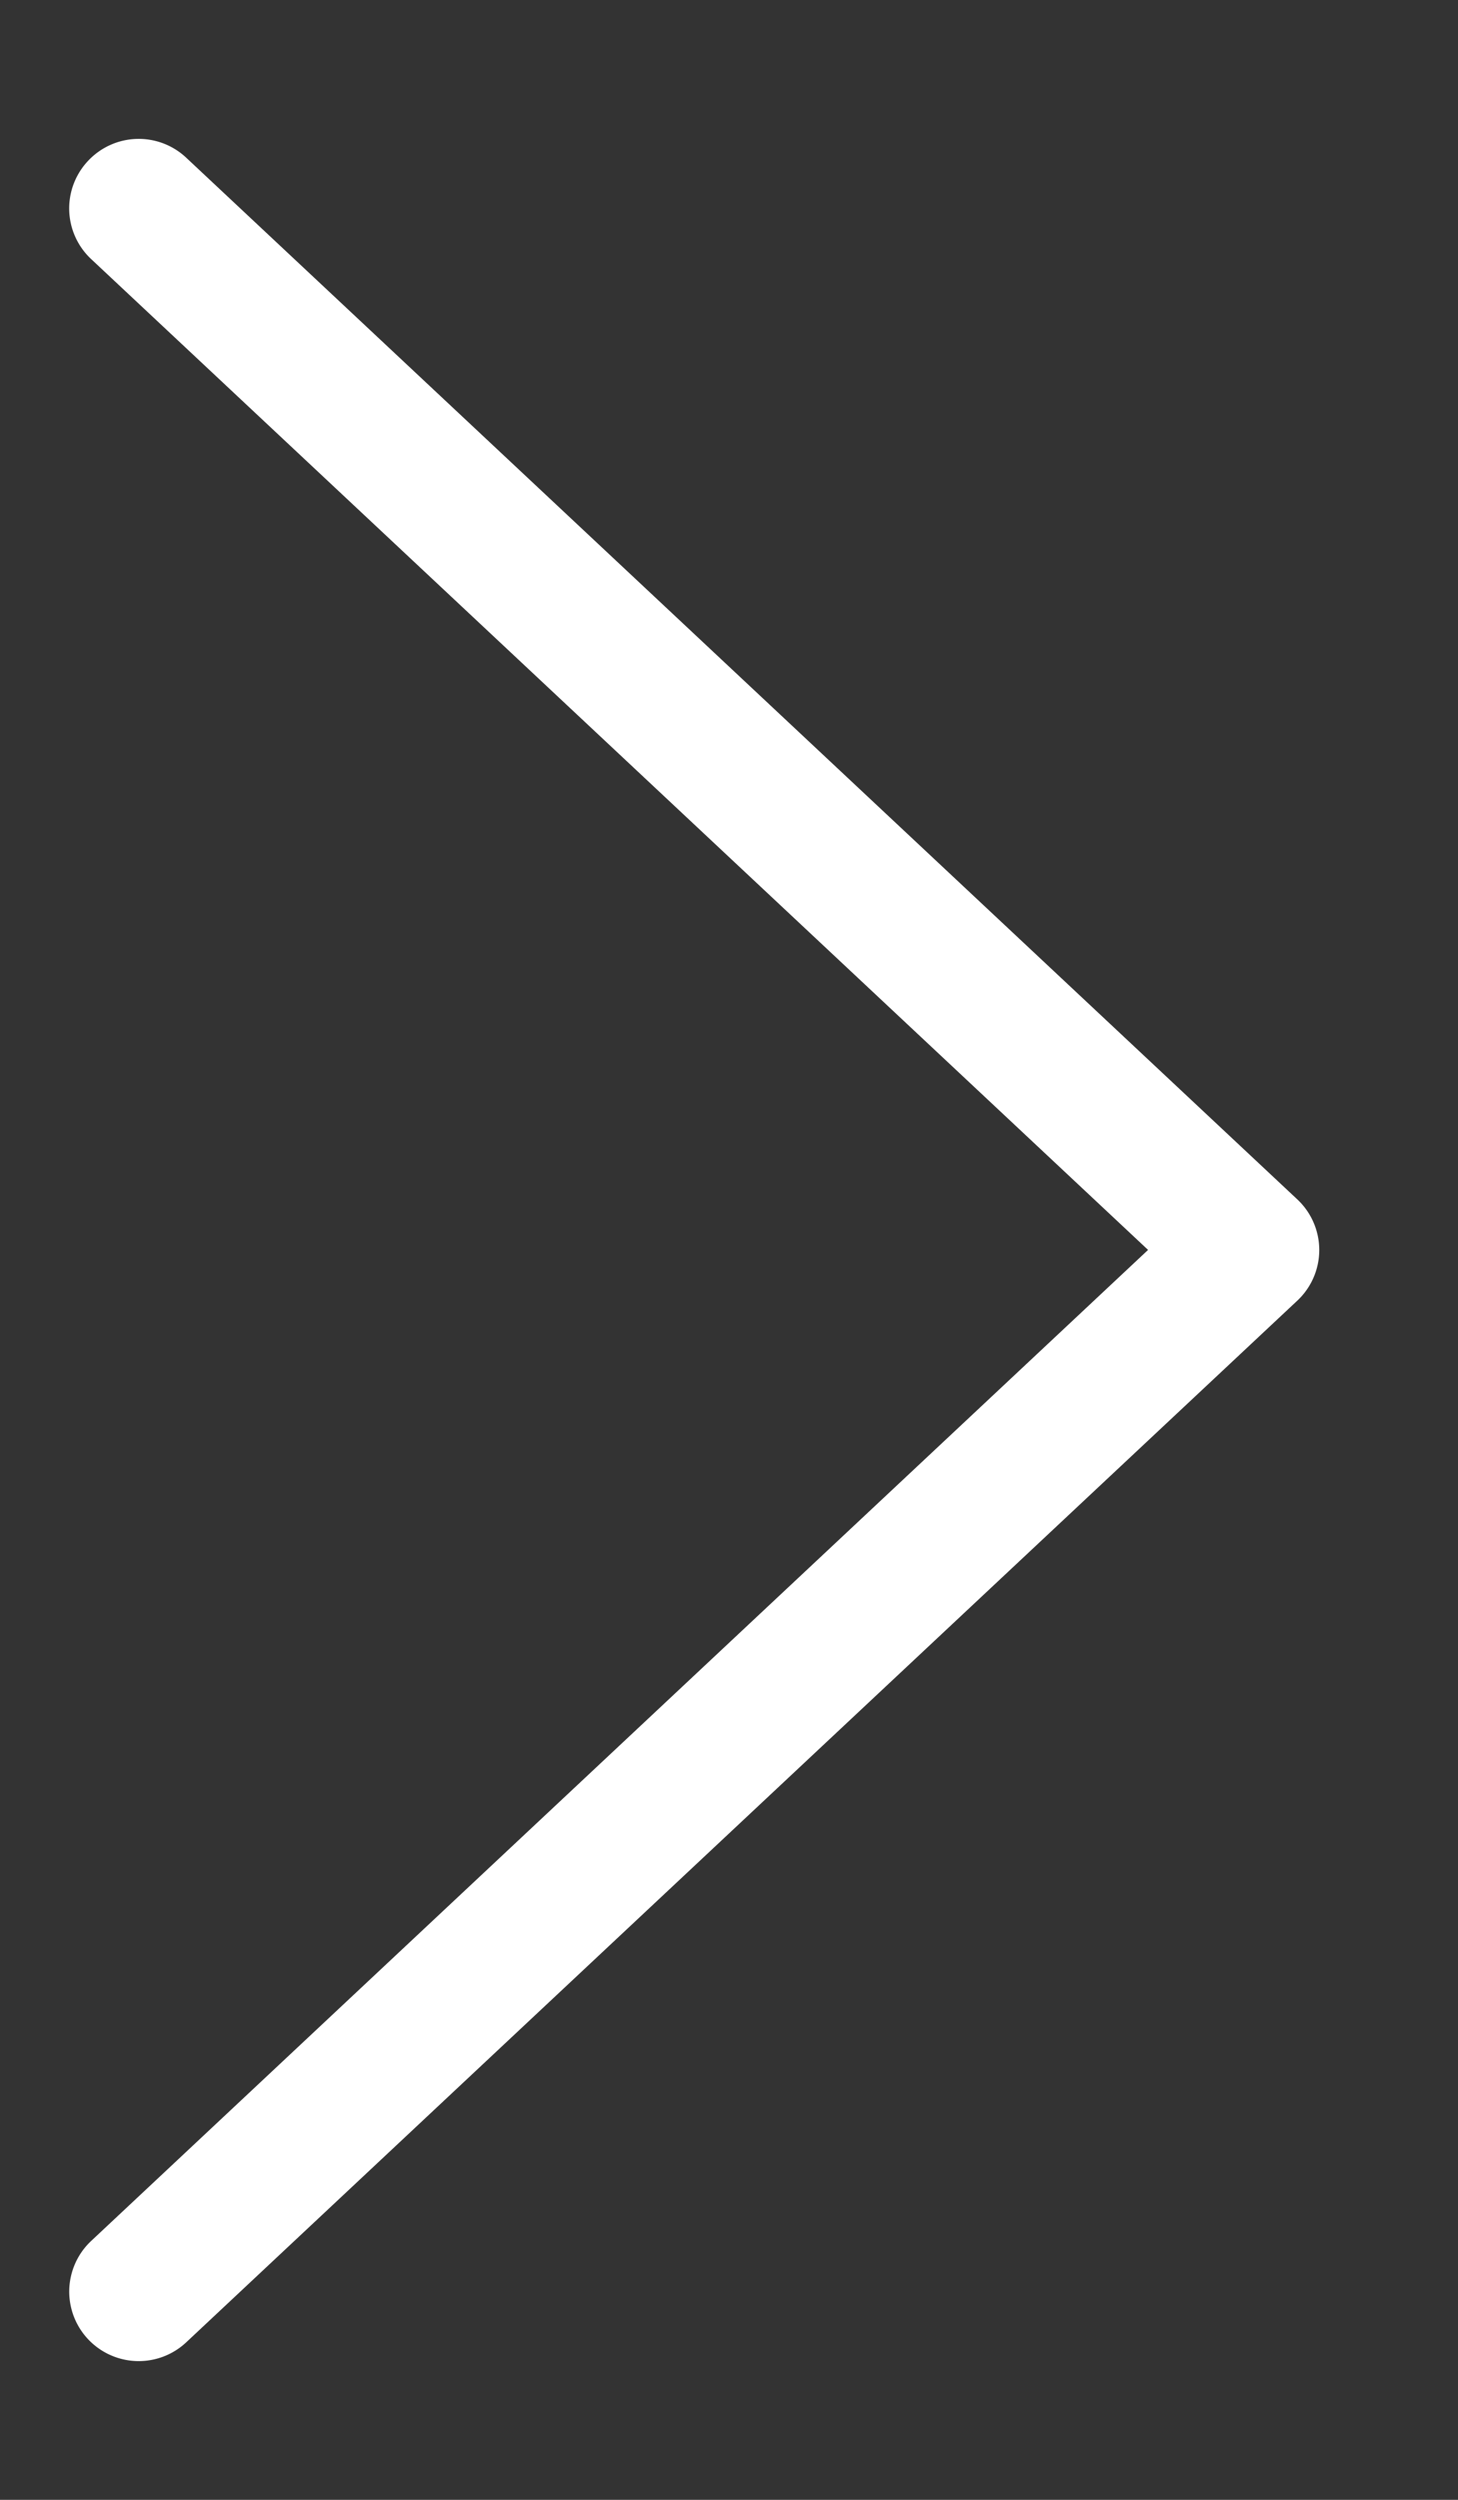 <svg width="7" height="12" fill="none" xmlns="http://www.w3.org/2000/svg"><rect width="100%" height="100%" fill="#333333" stroke="none"/><path fill-rule="evenodd" clip-rule="evenodd" d="M.423.772A.333.333 0 0 1 .894.757l5.334 5a.333.333 0 0 1 0 .487l-5.334 5a.333.333 0 1 1-.456-.487L5.512 6 .438 1.244A.333.333 0 0 1 .423.772Z" fill="#fff"/></svg>